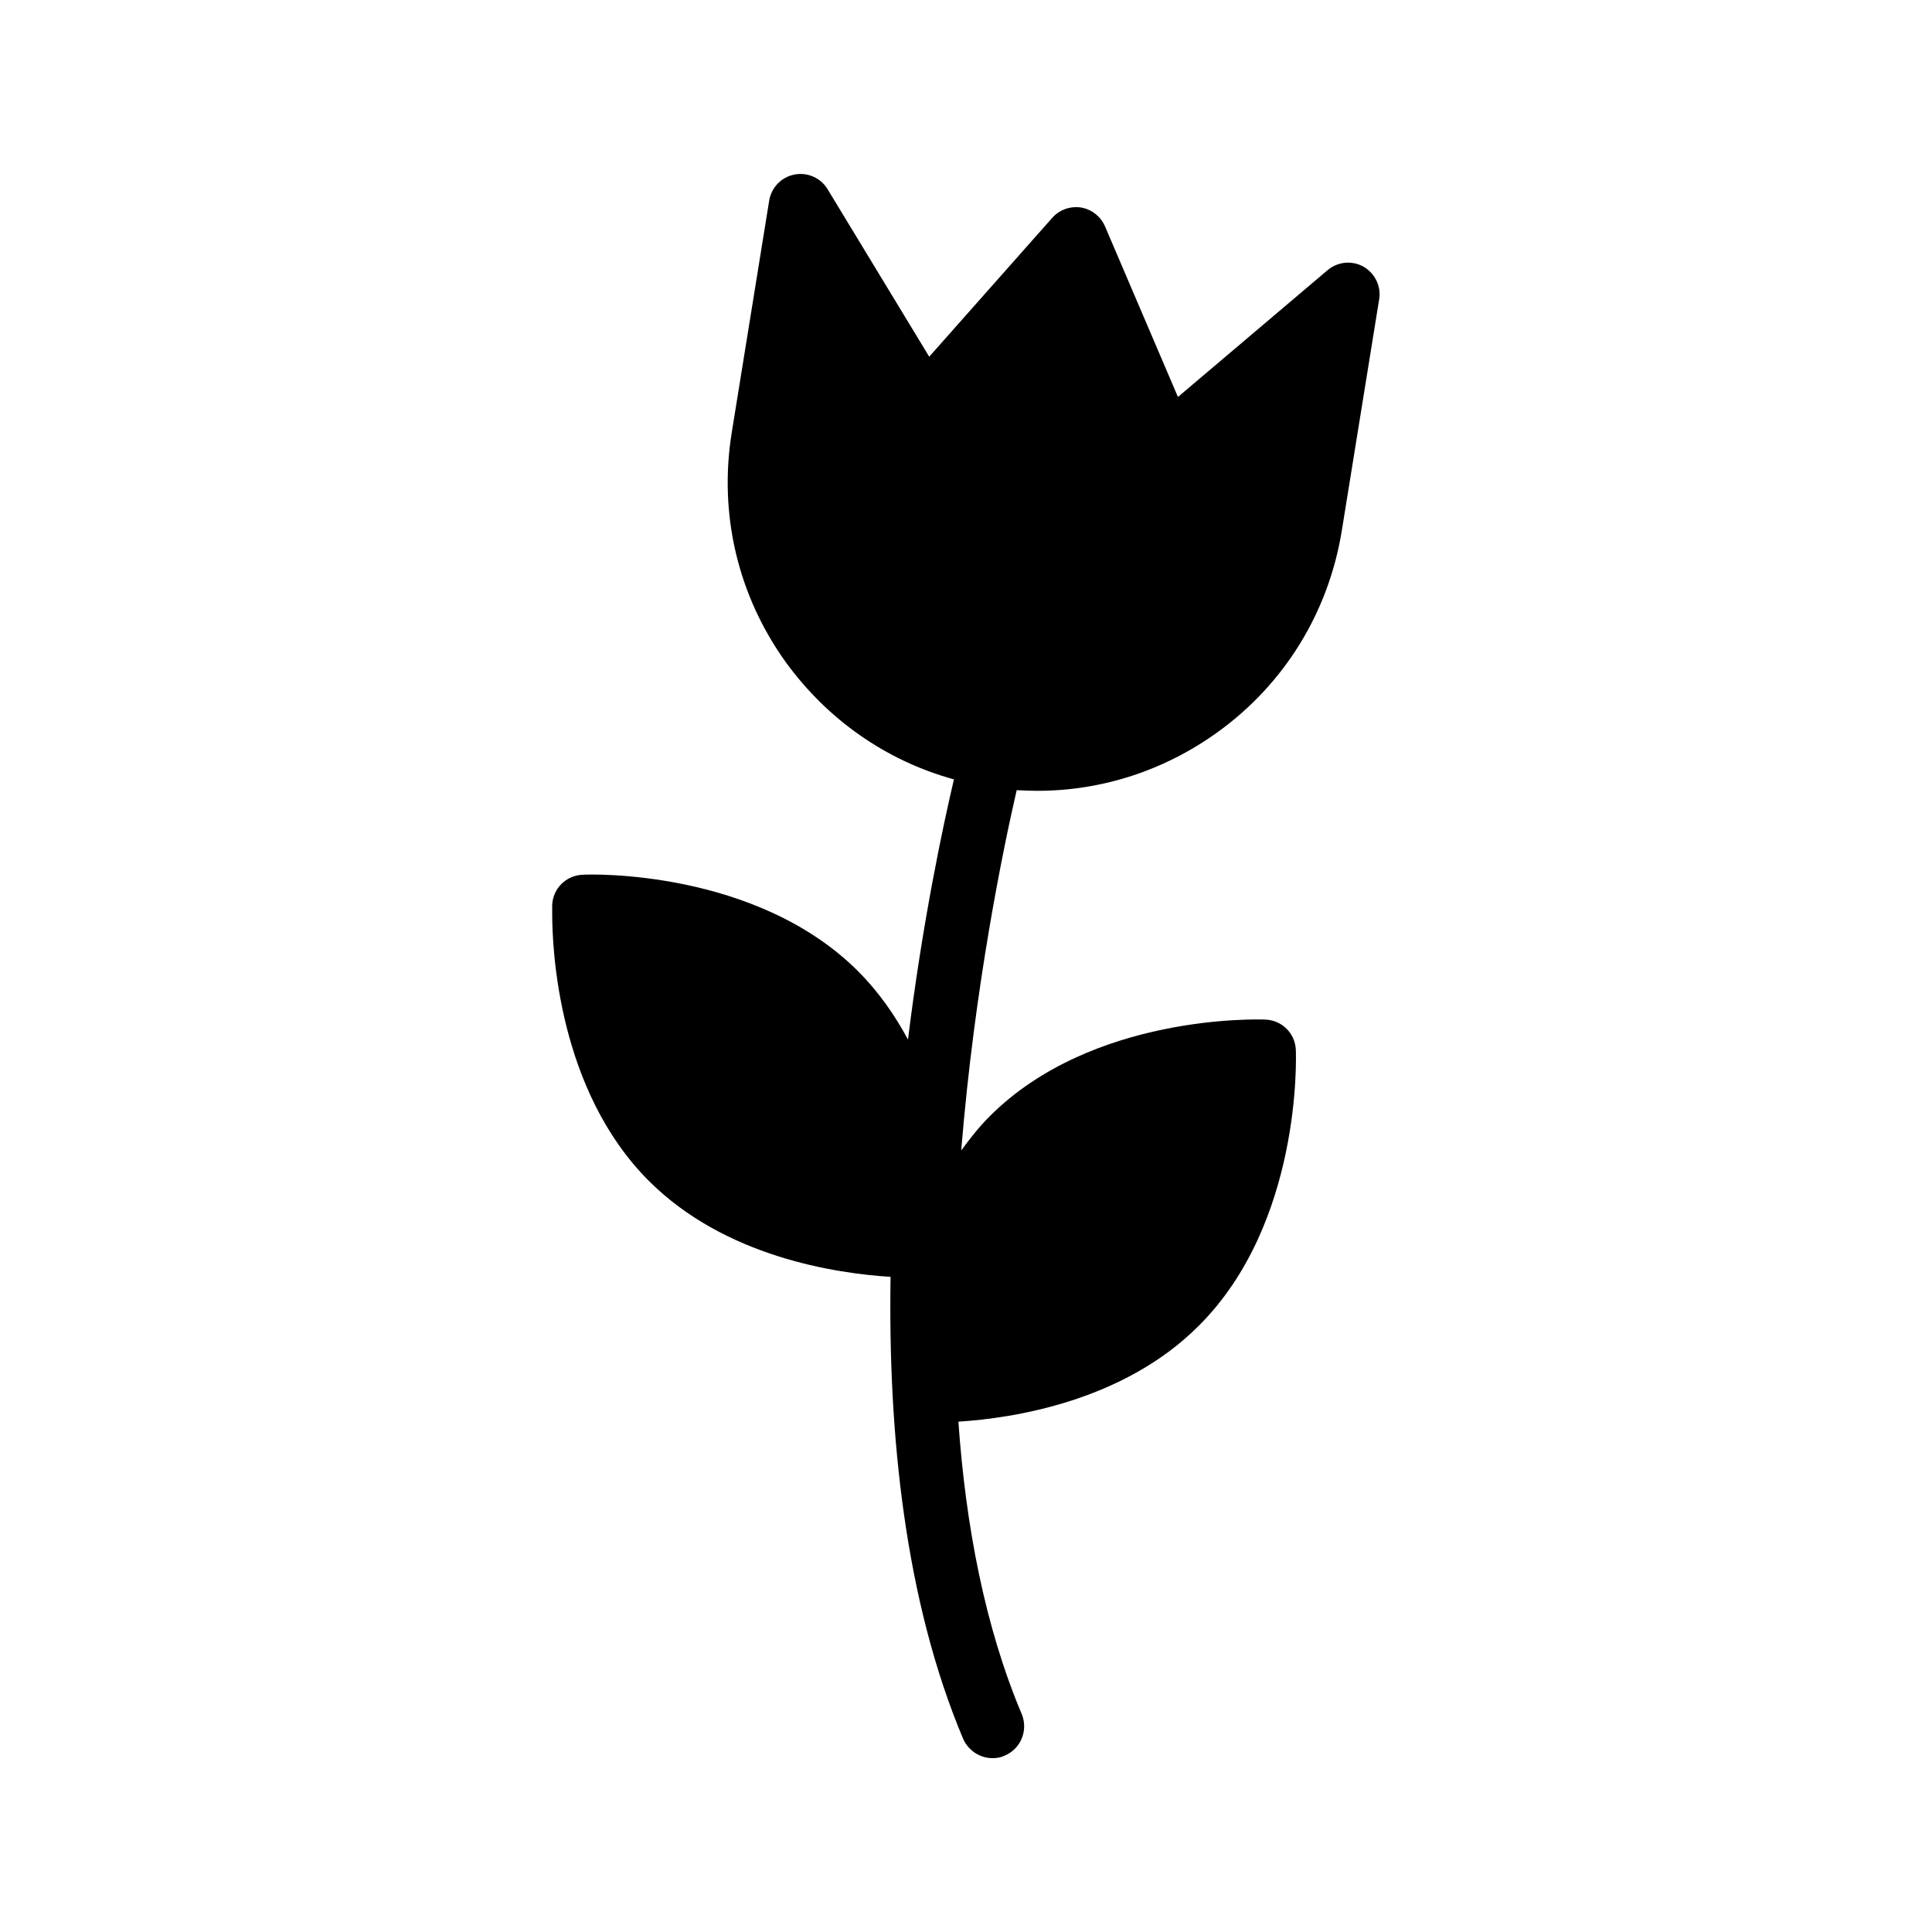 <?xml version="1.0" encoding="UTF-8"?>
<!-- Uploaded to: ICON Repo, www.iconrepo.com, Generator: ICON Repo Mixer Tools -->
<svg fill="#000000" width="800px" height="800px" version="1.1" viewBox="144 144 512 512" xmlns="http://www.w3.org/2000/svg">
 <path d="m371.45 401.43c-27.121-27.121-71.207-25.777-73.051-25.609-4.367 0.168-7.894 3.609-8.062 8.062v2.184c0 9.574 1.594 46.855 25.609 70.871 20.152 20.152 49.457 24.52 64.066 25.441-0.672 41.562 3.777 85.73 19.23 122.43 1.426 3.191 4.535 5.121 7.809 5.121 1.09 0 2.184-0.168 3.191-0.672 4.281-1.762 6.297-6.719 4.535-11-9.824-23.258-14.863-50.129-16.793-77.504 14.695-0.922 43.832-5.457 63.73-25.441 27.207-27.121 25.777-71.207 25.695-73.051-0.168-4.449-3.695-7.894-8.062-8.062-1.848-0.082-45.93-1.512-73.051 25.609-2.856 2.856-5.289 5.961-7.559 9.07 3.527-43.578 11.25-80.527 14.695-95.473 1.848 0.082 3.695 0.168 5.457 0.168 17.129 0 33.672-5.375 47.777-15.535 17.719-12.762 29.391-31.738 32.914-53.32l9.91-61.379c0.586-3.441-1.09-6.887-4.113-8.648-3.106-1.762-6.887-1.344-9.574 0.922l-39.633 33.586-19.312-45.176c-1.176-2.688-3.527-4.535-6.383-5.039-2.856-0.418-5.711 0.586-7.641 2.769l-32.578 36.777-26.953-44.418c-1.762-2.938-5.289-4.531-8.734-3.859-3.527 0.672-6.129 3.441-6.719 6.887l-9.91 61.379c-3.527 21.664 1.594 43.328 14.359 61.043 11.082 15.199 26.535 26.031 44.504 30.984-2.938 12.512-8.312 37.703-12.176 68.938-3.438-6.379-7.723-12.594-13.18-18.051z"/>
</svg>